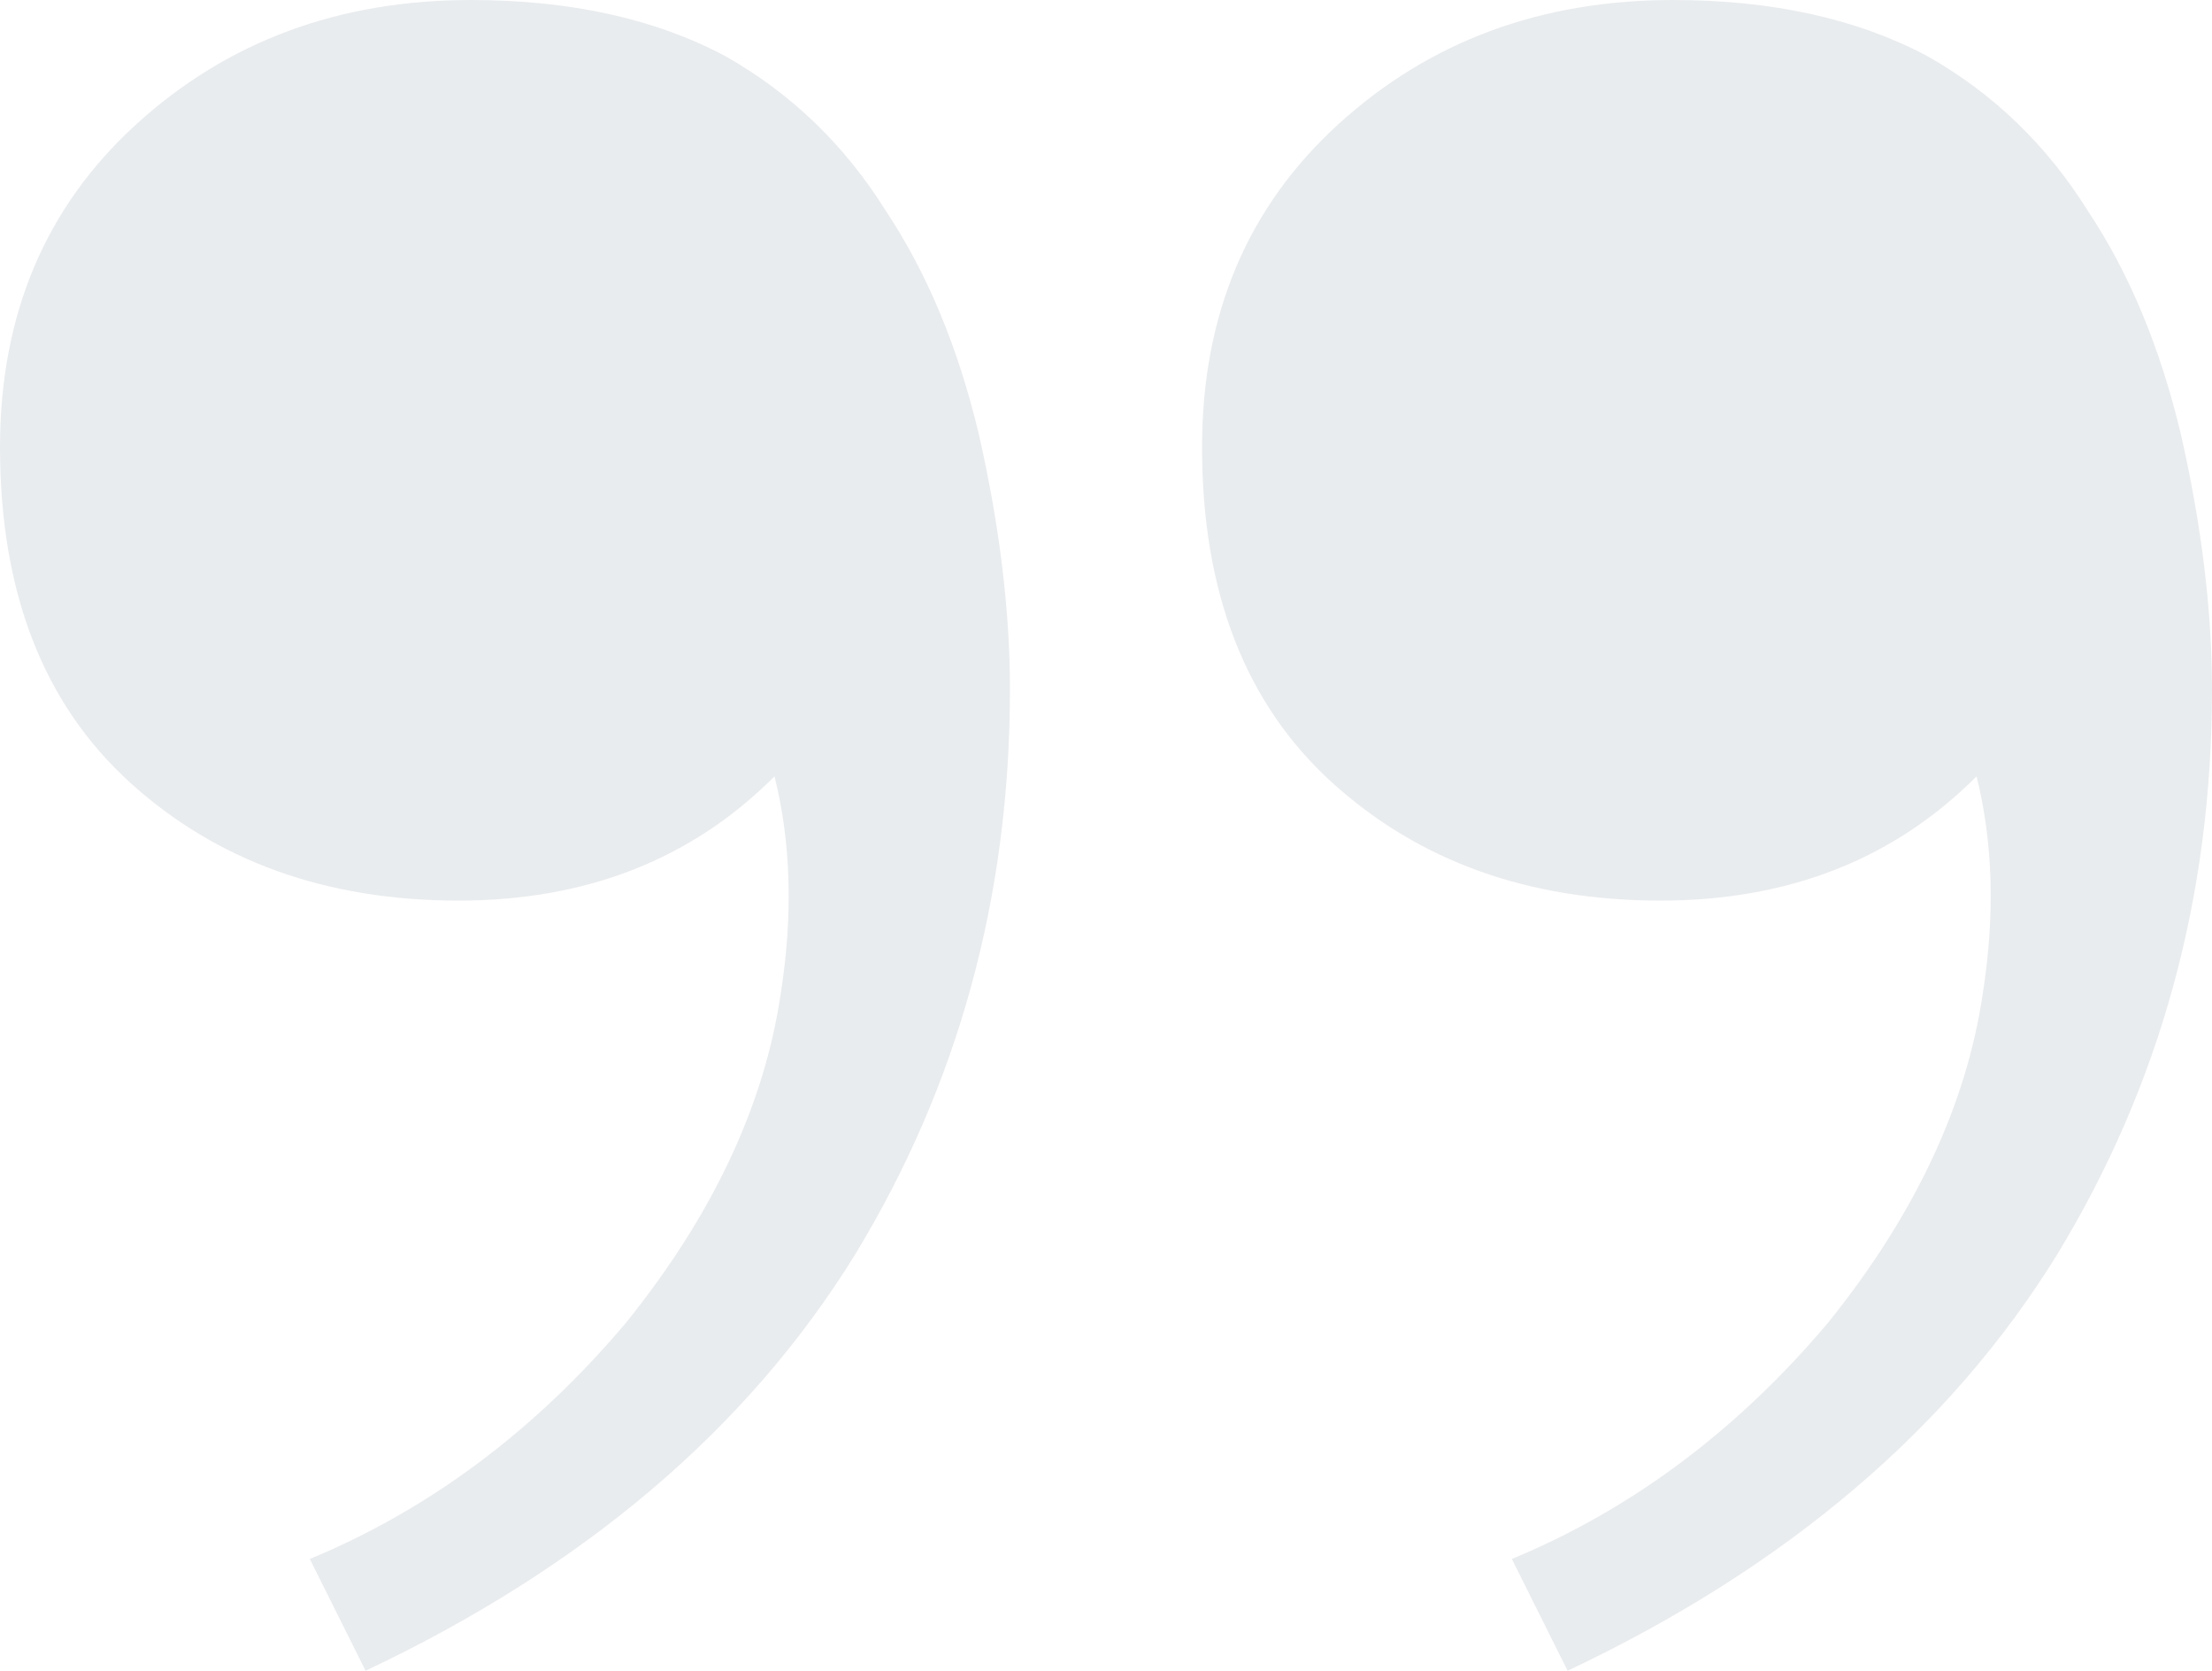 <svg width="147" height="111" viewBox="0 0 147 111" fill="none" xmlns="http://www.w3.org/2000/svg">
<path opacity="0.1" d="M111.176 3.1318e-06C117.765 2.55584e-06 123.392 1.238 128.059 3.714C132.451 6.19 136.019 9.628 138.764 14.03C141.51 18.156 143.568 23.108 144.941 28.885C146.314 34.937 147 40.576 147 45.803C147 59.558 143.569 72.074 136.706 83.353C129.569 94.907 118.725 104.123 104.176 111L100.47 103.572C108.431 100.271 115.431 95.045 121.471 87.892C127.235 80.74 130.666 73.45 131.764 66.022C132.588 60.795 132.451 55.981 131.353 51.58C125.862 57.082 118.863 59.833 110.353 59.833C101.569 59.833 94.294 57.219 88.529 51.993C82.765 46.766 79.882 39.338 79.882 29.71C79.882 20.907 82.902 13.755 88.941 8.253C94.98 2.751 102.392 3.89975e-06 111.176 3.1318e-06ZM31.294 1.01153e-05C37.882 9.53938e-06 43.51 1.238 48.176 3.714C52.569 6.19 56.137 9.628 58.882 14.03C61.627 18.156 63.686 23.108 65.059 28.885C66.431 34.937 67.118 40.576 67.118 45.803C67.118 59.558 63.686 72.074 56.823 83.353C49.686 94.907 38.843 104.123 24.294 111L20.588 103.572C28.549 100.271 35.549 95.045 41.588 87.892C47.353 80.74 50.784 73.45 51.882 66.022C52.706 60.795 52.569 55.981 51.471 51.58C45.98 57.082 38.98 59.833 30.471 59.833C21.686 59.833 14.412 57.219 8.647 51.993C2.882 46.766 -6.26487e-06 39.338 -7.1066e-06 29.71C-7.87618e-06 20.907 3.019 13.755 9.059 8.253C15.098 2.751 22.51 1.08833e-05 31.294 1.01153e-05Z" fill="#274255"/>
</svg>

